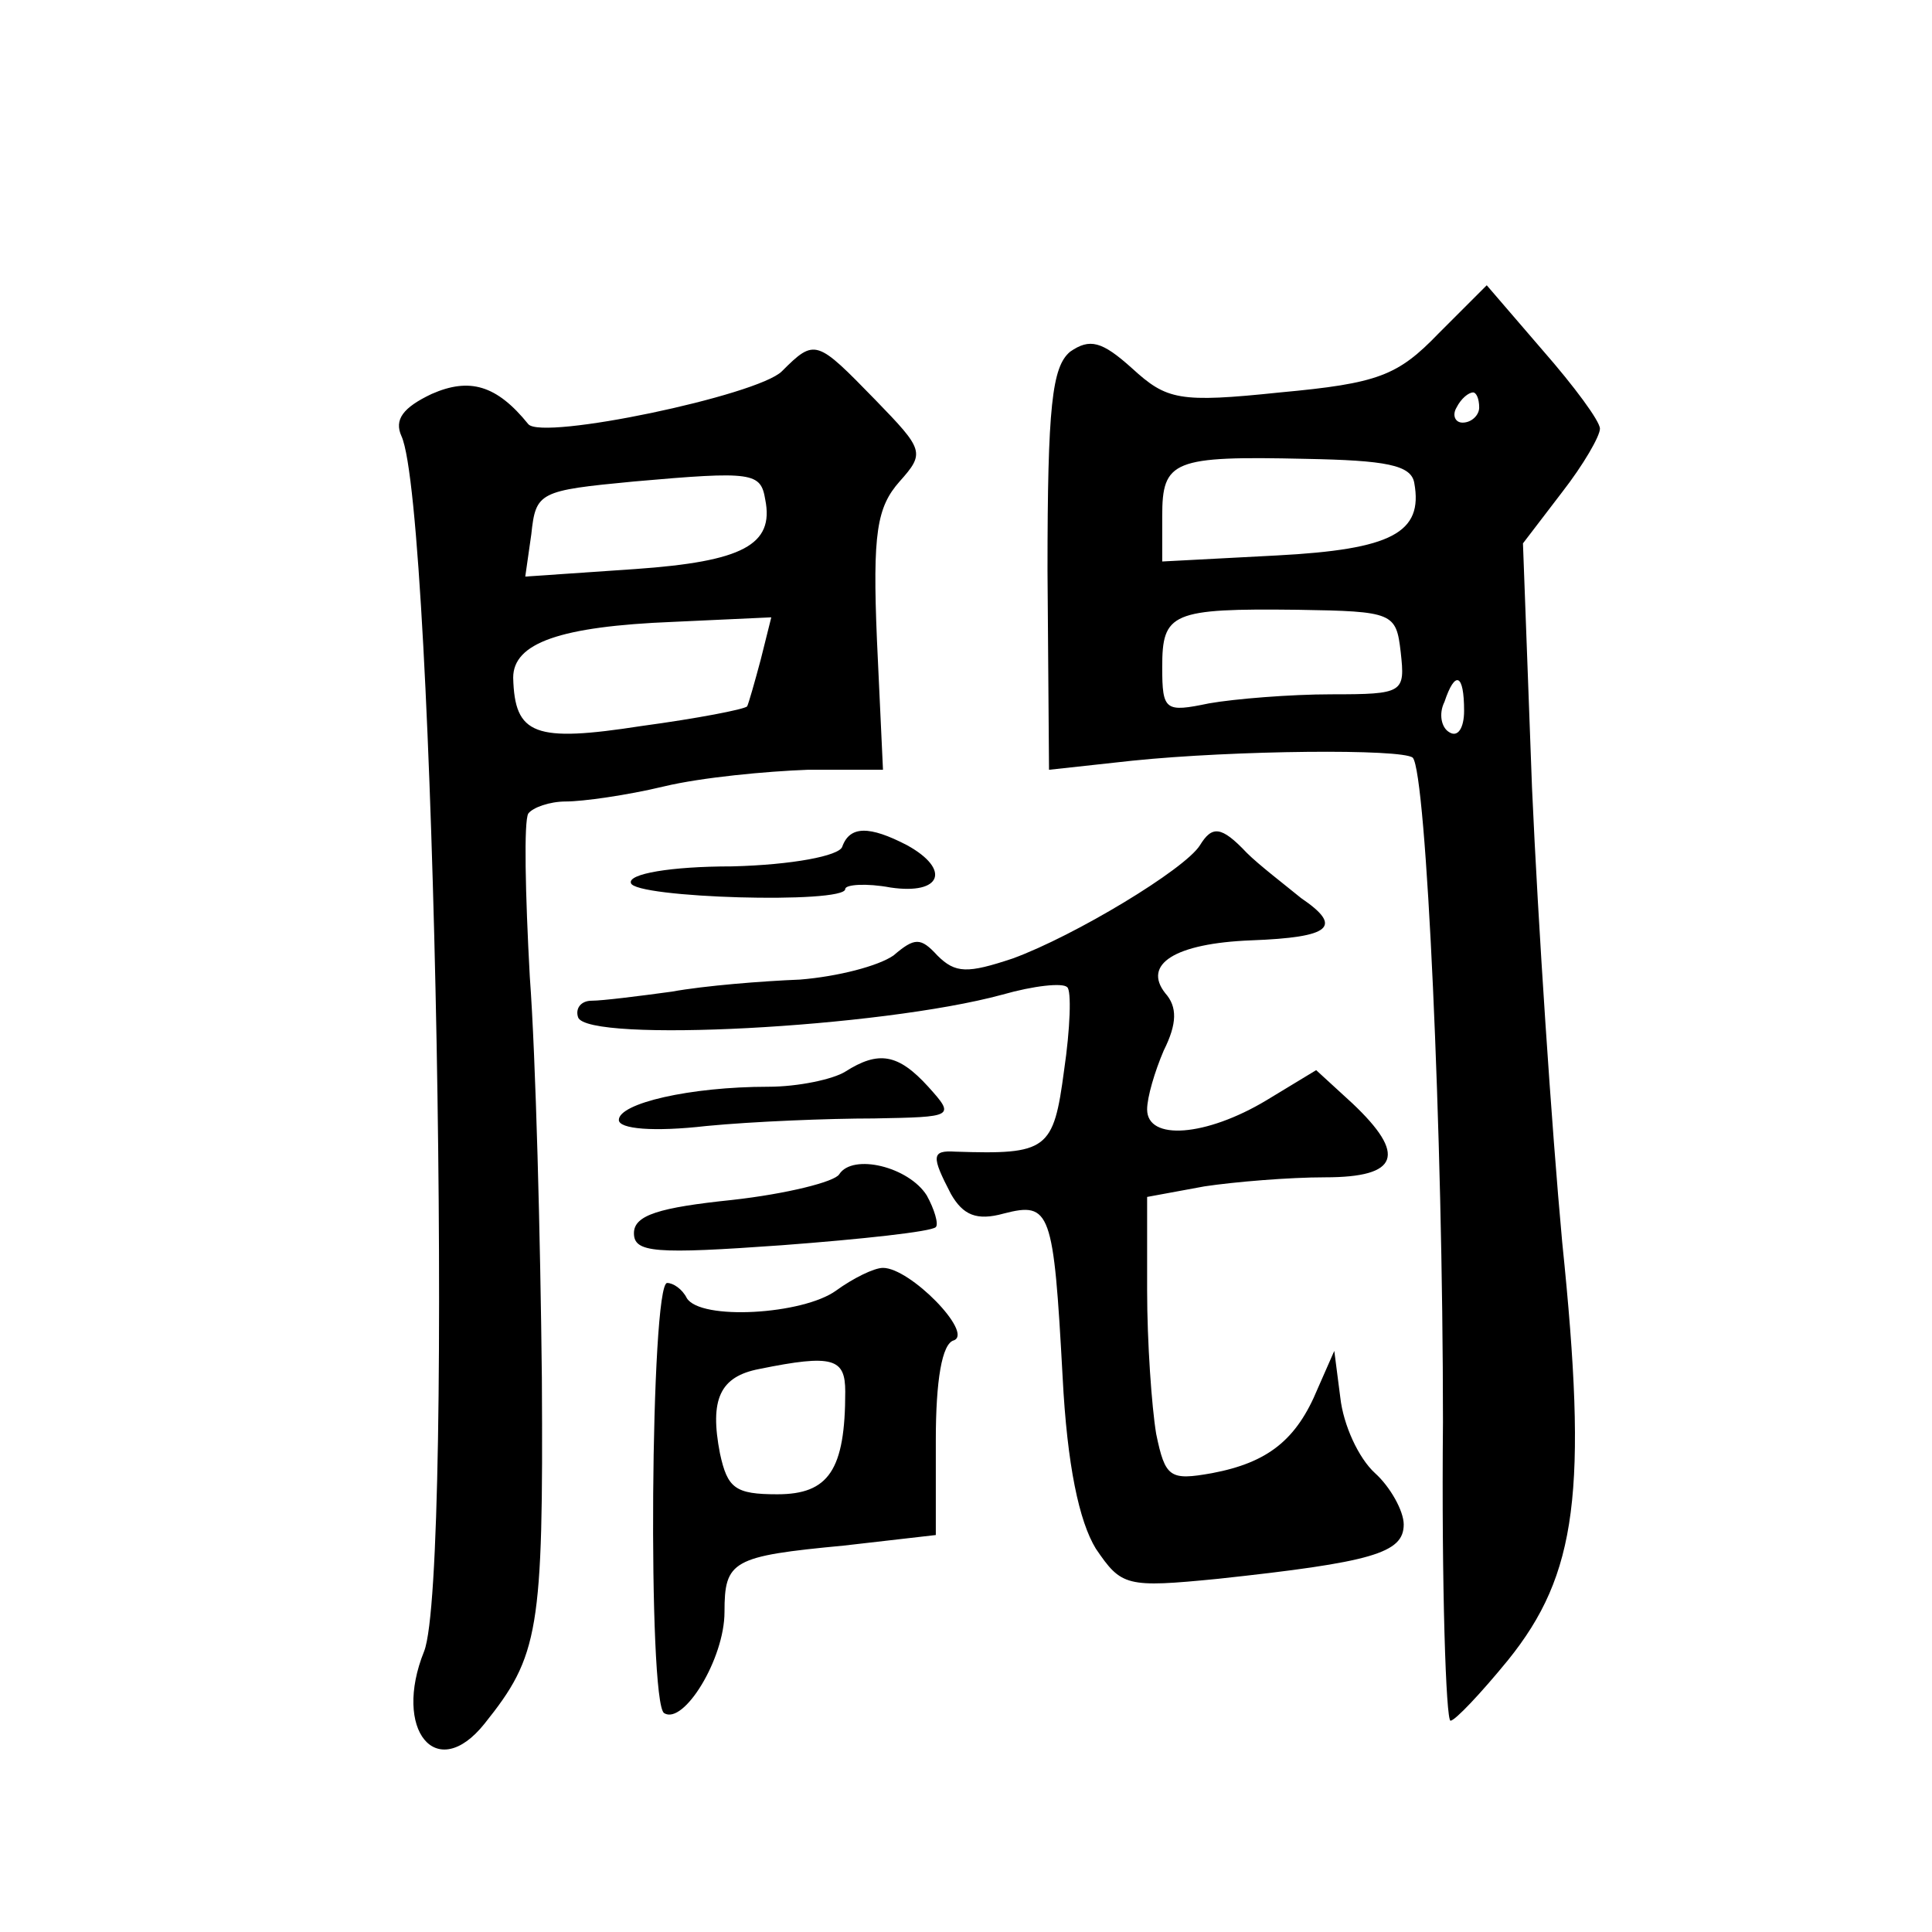 <?xml version="1.0" standalone="no"?>
<!DOCTYPE svg PUBLIC "-//W3C//DTD SVG 20010904//EN"
 "http://www.w3.org/TR/2001/REC-SVG-20010904/DTD/svg10.dtd">
<svg version="1.0" xmlns="http://www.w3.org/2000/svg"
 width="128pt" height="128pt" viewBox="0 0 128 128"
 preserveAspectRatio="xMidYMid meet">
<g transform="translate(0,128) scale(0.1,-0.1)"
fill="#0" stroke="none">
<path d="M953 1059 c-27 -28 -40 -33 -105 -39 -67 -7 -75 -5 -98 16 -20 18 -28
20 -41 11 -12 -10 -15 -36 -15 -145 l1 -132 55 6 c68 7 179 8 186 2 9 -10 20 -249
20 -440 -1 -109 2 -198 5 -198 3 0 20 18 38 40 46 57 53 112 36 277 -7 76 -16 211
-20 301 l-6 162 26 34 c14 18 25 37 25 42 0 5 -17 28 -38 52 l-37 43 -32 -32z m27
-49 c0 -5 -5 -10 -11 -10 -5 0 -7 5 -4 10 3 6 8 10 11 10 2 0 4 -4 4 -10z m-43
-50 c6 -33 -15 -44 -91 -48 l-76 -4 0 30 c0 37 7 40 95 38 53 -1 70 -4 72 -16z
m-9 -112 c3 -27 2 -28 -46 -28 -27 0 -64 -3 -81 -6 -29 -6 -31 -5 -31 24 0 36 6
39 90 38 63 -1 65 -2 68 -28z m42 -39 c0 -11 -4 -18 -10 -14 -5 3 -7 12 -3 20 7
21 13 19 13 -6z M518 1034 c-16 -16 -159 -46 -168 -35 -21 26 -39 31 -64 20 -19
-9 -25 -17 -20 -28 22 -48 35 -754 15 -805 -21 -52 8 -88 40 -48 36 45 39 61 38
229 -1 93 -4 212 -8 266 -3 55 -4 103 -1 108 3 4 14 8 25 8 11 0 40 4 65 10 25
6 68 10 95 11 l50 0 -4 86 c-3 71 0 88 15 105 17 19 16 21 -16 54 -39 40 -40 41
-62 19z m-11 -85 c6 -30 -15 -41 -86 -46 l-73 -5 4 28 c3 28 5 29 68 35 79 7 84
6 87 -12z m-3 -106 c-4 -15 -8 -29 -9 -31 -2 -2 -33 -8 -70 -13 -71 -11 -84 -6
-85 32 0 23 31 34 106 37 l65 3 -7 -28z M558 719 c-2 -6 -33 -12 -73 -13 -41 0
-69 -5 -67 -11 2 -10 142 -14 142 -4 0 3 14 4 30 1 34 -5 40 12 11 28 -25 13 -38
13 -43 -1z M795 720 c-10 -16 -83 -60 -124 -75 -30 -10 -38 -10 -50 2 -11 12 -15
12 -29 0 -10 -7 -37 -14 -62 -16 -25 -1 -63 -4 -85 -8 -22 -3 -46 -6 -53 -6 -7
0 -11 -5 -9 -11 6 -17 200 -7 281 15 21 6 40 8 43 5 3 -2 2 -28 -2 -55 -7 -53 -11
-56 -72 -54 -16 1 -16 -3 -3 -28 8 -14 17 -18 35 -13 31 8 33 2 39 -108 3 -59 11
-96 22 -114 17 -25 20 -26 81 -20 102 11 123 17 123 36 0 9 -9 25 -19 34 -11 10
-21 32 -23 50 l-4 31 -11 -25 c-14 -34 -33 -49 -70 -56 -28 -5 -31 -3 -37 26 -3
18 -6 61 -6 95 l0 62 38 7 c20 3 56 6 80 6 49 0 54 15 18 49 l-24 22 -33 -20 c-40
-24 -79 -27 -79 -6 0 8 5 25 11 39 9 18 9 29 1 38 -15 19 6 33 57 35 53 2 61 9
33 28 -11 9 -28 22 -36 30 -17 18 -23 18 -31 5z M560 570 c-8 -5 -31 -10 -51 -10
-52 0 -99 -11 -99 -22 0 -6 23 -8 58 -4 31 3 81 5 111 5 53 1 54 1 36 21 -20 22
-33 24 -55 10z M556 502 c-3 -5 -35 -13 -71 -17 -48 -5 -65 -10 -65 -22 0 -13 14
-14 98 -8 53 4 99 9 102 12 2 2 -1 12 -6 21 -12 19 -49 28 -58 14z M554 425 c-22
-16 -90 -20 -99 -5 -3 6 -9 10 -13 10 -11 0 -13 -278 -2 -285 13 -8 40 36 40 67
0 34 5 37 79 44 l61 7 0 63 c0 39 4 64 12 66 13 5 -29 48 -47 48 -6 0 -20 -7 -31
-15z m6 -67 c0 -52 -11 -68 -45 -68 -28 0 -33 4 -38 27 -7 36 0 51 26 56 49 10
57 7 57 -15z"/>
</g>
</svg>
